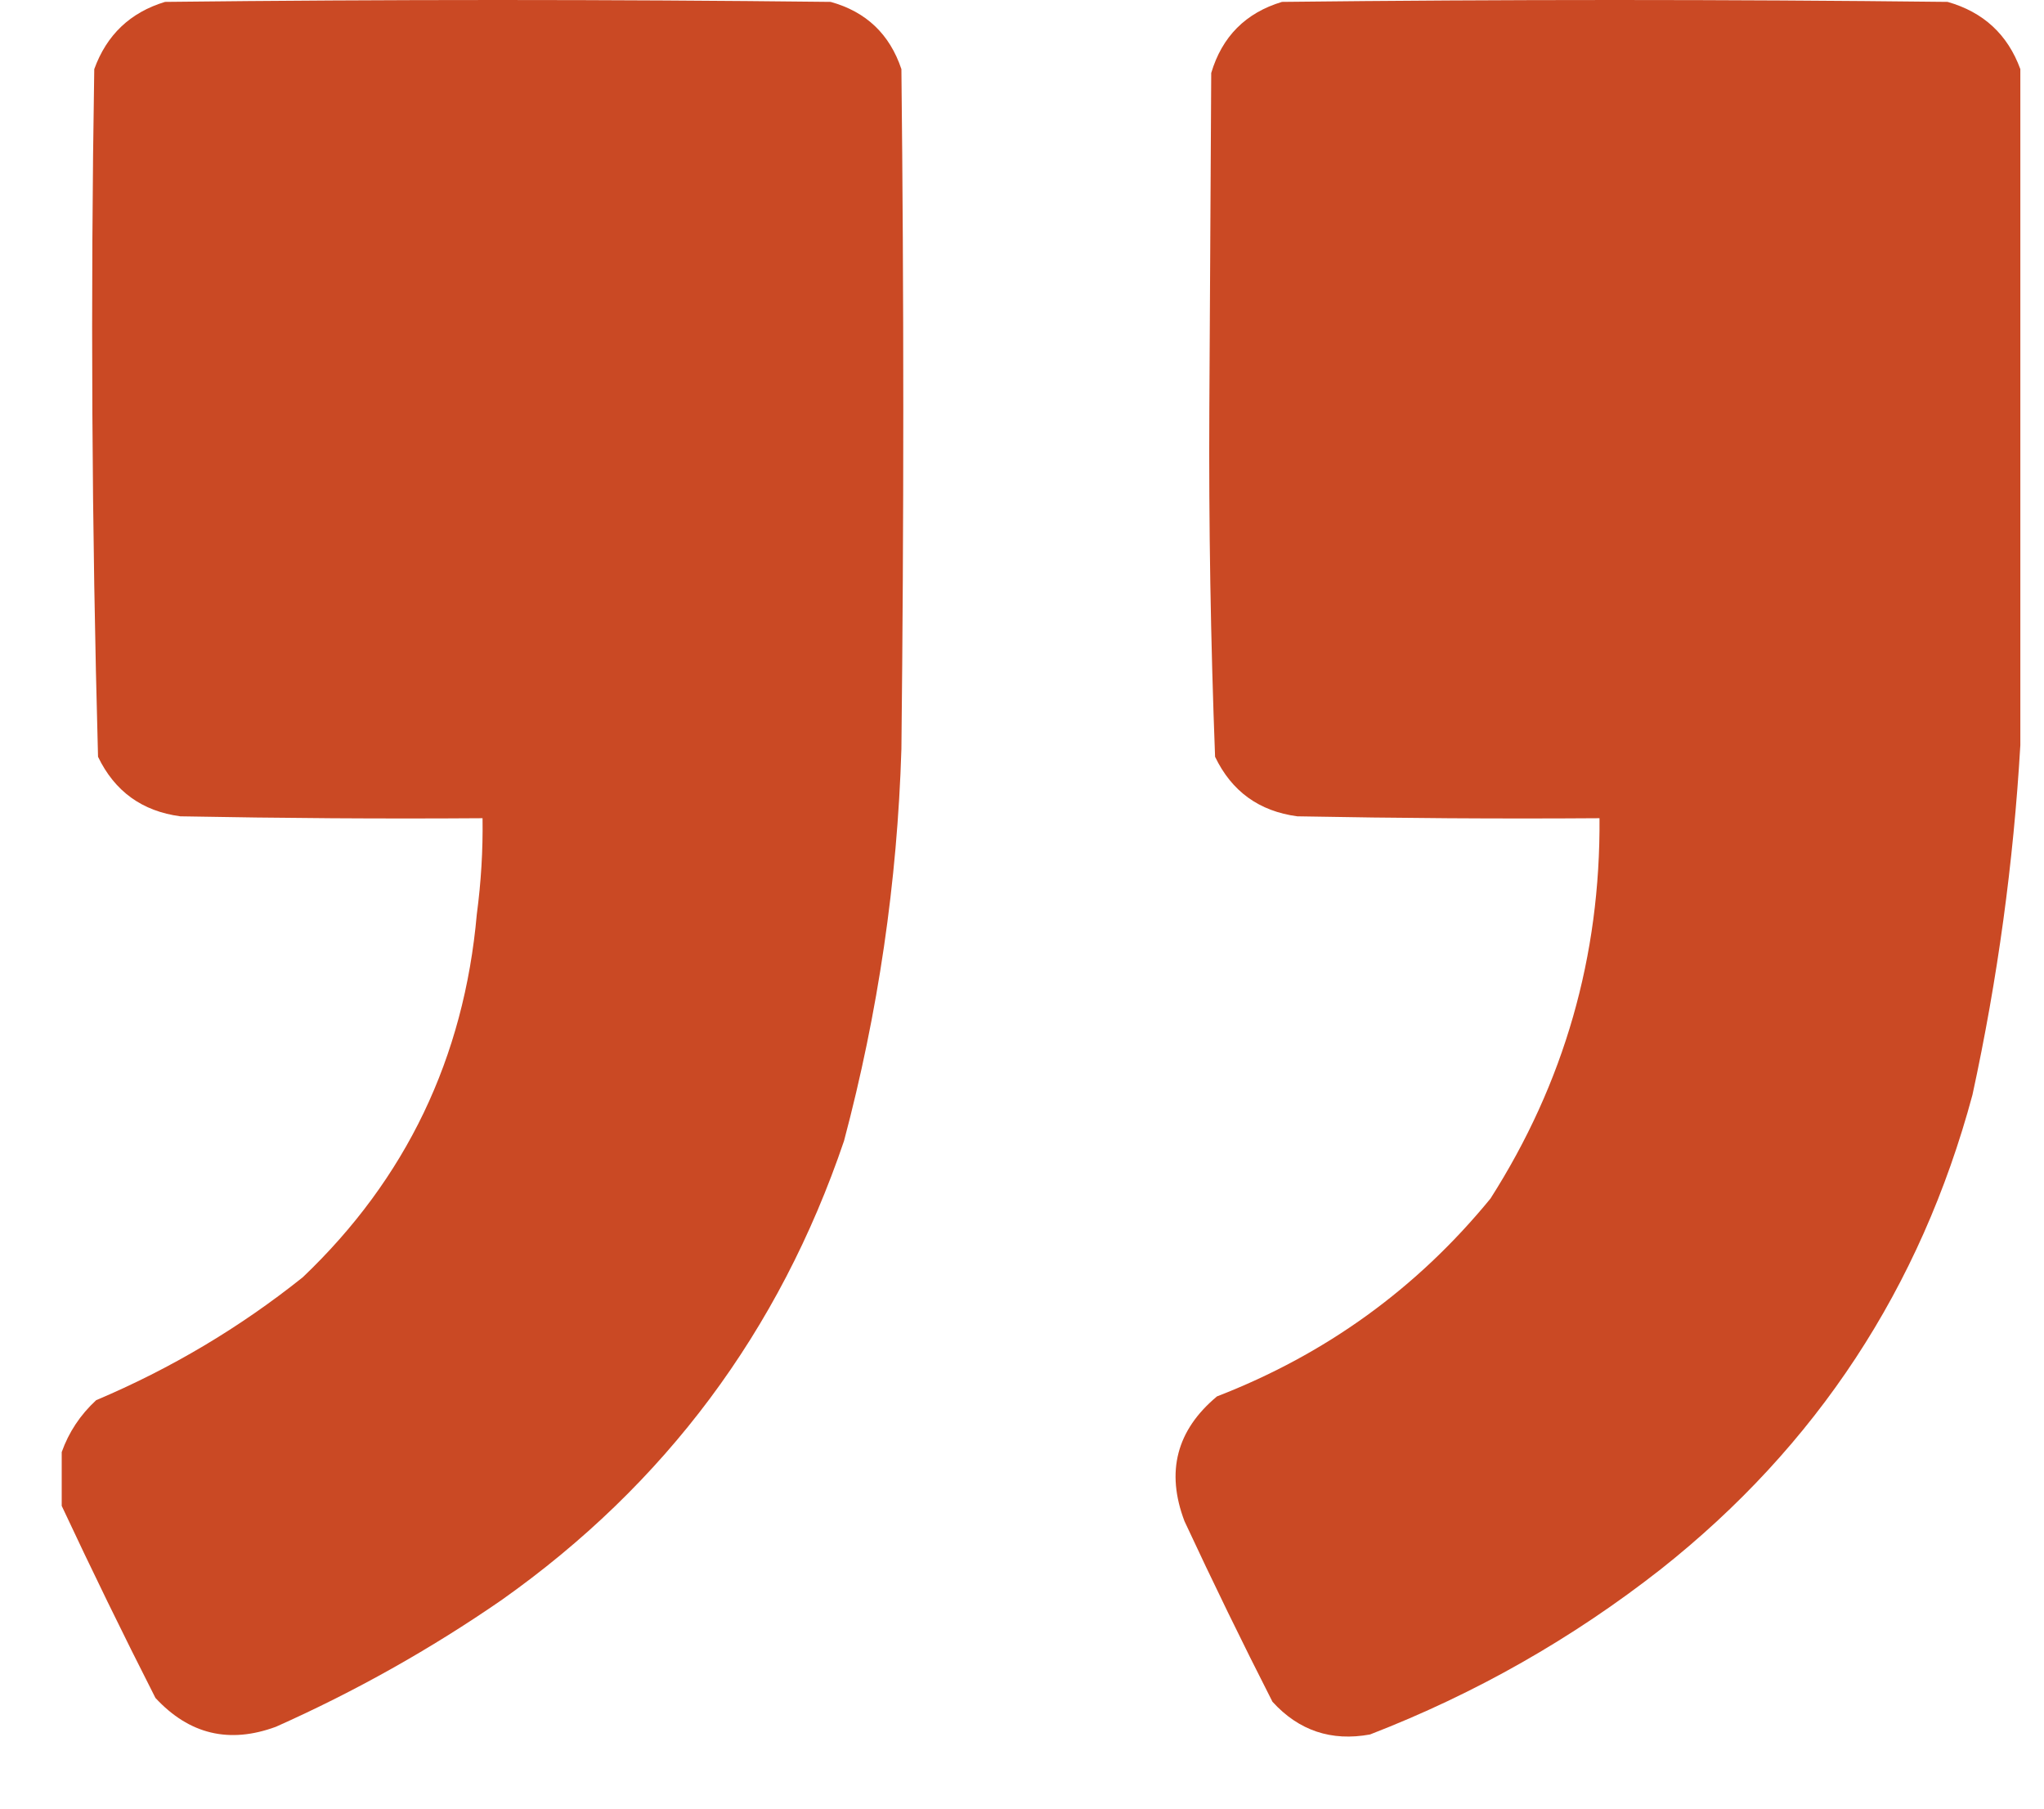 <?xml version="1.0" encoding="UTF-8"?> <svg xmlns="http://www.w3.org/2000/svg" width="26" height="23" viewBox="0 0 26 23" fill="none"><g clip-path="url(#clip0_1249_3)"><path opacity="0.992" fill-rule="evenodd" clip-rule="evenodd" d="M25.699 0.879C25.699 3.745 25.699 6.611 25.699 9.477C25.612 10.968 25.41 12.45 25.09 13.923C24.43 16.376 23.109 18.387 21.125 19.956C20.001 20.837 18.768 21.538 17.427 22.057C16.935 22.147 16.521 22.009 16.186 21.641C15.8 20.884 15.427 20.118 15.067 19.345C14.828 18.716 14.966 18.187 15.48 17.758C16.865 17.222 18.024 16.384 18.959 15.242C19.897 13.772 20.359 12.16 20.346 10.405C19.065 10.414 17.783 10.405 16.502 10.381C16.016 10.316 15.667 10.064 15.456 9.624C15.4 8.153 15.375 6.679 15.383 5.203C15.391 3.778 15.399 2.353 15.407 0.928C15.545 0.465 15.845 0.163 16.307 0.024C19.13 -0.008 21.952 -0.008 24.774 0.024C25.23 0.154 25.538 0.439 25.699 0.879Z" fill="#C94823"></path><path opacity="0.992" fill-rule="evenodd" clip-rule="evenodd" d="M0.785 19.15C0.785 18.922 0.785 18.694 0.785 18.466C0.875 18.213 1.021 17.993 1.223 17.806C2.174 17.404 3.05 16.883 3.851 16.243C5.165 14.992 5.903 13.453 6.065 11.627C6.119 11.221 6.144 10.814 6.138 10.405C4.856 10.414 3.575 10.405 2.294 10.381C1.808 10.316 1.459 10.064 1.247 9.624C1.167 6.712 1.151 3.797 1.199 0.879C1.357 0.443 1.657 0.158 2.099 0.024C4.921 -0.008 7.743 -0.008 10.566 0.024C11.017 0.149 11.317 0.434 11.466 0.879C11.498 3.762 11.498 6.644 11.466 9.526C11.414 11.216 11.17 12.877 10.736 14.509C9.914 16.93 8.462 18.876 6.381 20.347C5.477 20.971 4.52 21.509 3.51 21.959C2.917 22.178 2.406 22.056 1.977 21.592C1.564 20.78 1.167 19.966 0.785 19.15Z" fill="#C94823"></path></g><defs><clipPath id="clip0_1249_3"><rect width="26" height="23" fill="white"></rect></clipPath></defs></svg> 